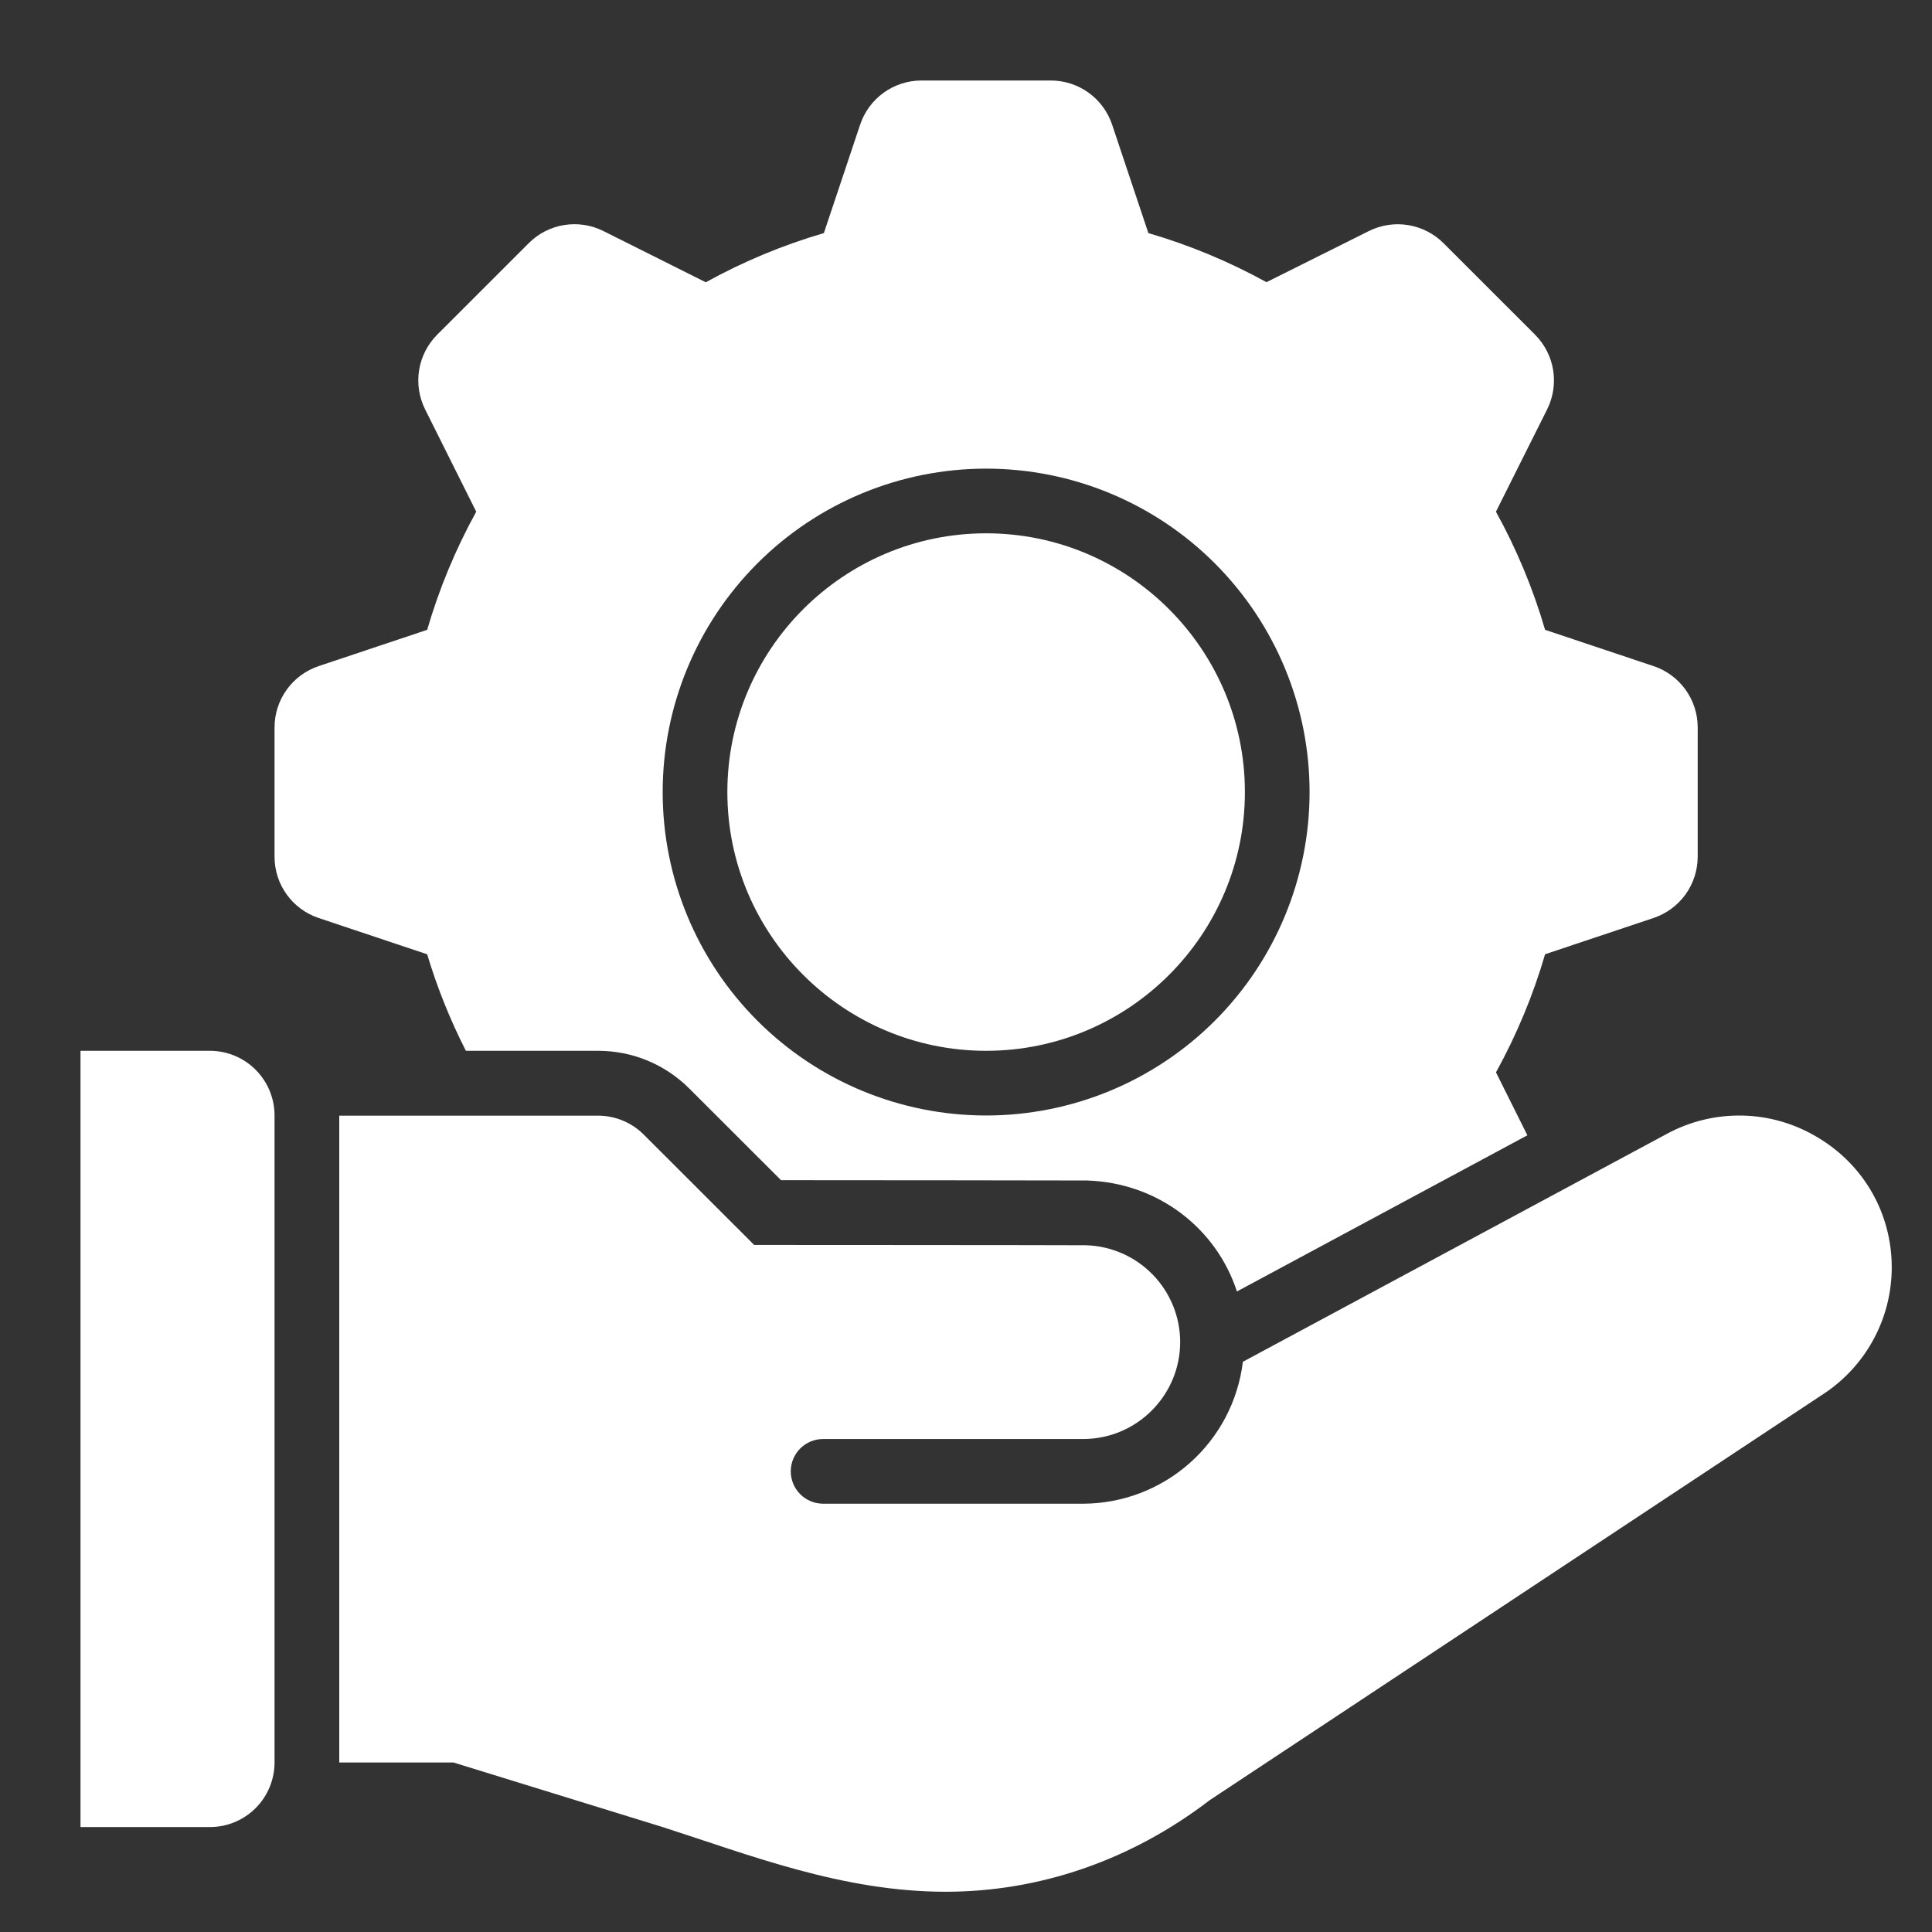 <svg width="48" height="48" viewBox="0 0 48 48" fill="none" xmlns="http://www.w3.org/2000/svg">
<rect x="0" y="0" width="48" height="48" fill="#333333" stroke="none"/>
<path d="M5.214 26.107H2V45.393H5.214C5.641 45.393 6.049 45.224 6.351 44.922C6.652 44.621 6.821 44.212 6.821 43.786V27.714C6.821 27.288 6.652 26.879 6.351 26.578C6.049 26.276 5.641 26.107 5.214 26.107ZM45.158 28.258C44.594 27.917 43.951 27.73 43.292 27.716C42.633 27.701 41.982 27.86 41.404 28.175L30.879 33.833C30.761 34.803 30.293 35.697 29.562 36.346C28.831 36.996 27.888 37.356 26.911 37.359H20.45C20.237 37.359 20.032 37.274 19.882 37.123C19.731 36.973 19.646 36.768 19.646 36.555C19.646 36.342 19.731 36.138 19.882 35.987C20.032 35.836 20.237 35.752 20.45 35.752H26.911C28.24 35.752 29.321 34.67 29.321 33.341C29.32 32.715 29.075 32.115 28.639 31.667C28.203 31.219 27.61 30.957 26.985 30.938C26.503 30.933 18.737 30.93 18.737 30.93L15.993 28.188C15.692 27.887 15.283 27.718 14.857 27.718H8.429V43.789H11.267L16.464 45.393C18.624 46.087 20.934 47 23.494 47C25.808 47 28.087 46.233 30.056 44.724L45.361 34.594C45.865 34.249 46.279 33.786 46.564 33.245C46.85 32.705 46.999 32.103 47 31.491C47 30.152 46.312 28.944 45.158 28.258Z" fill="white"/>
<path d="M7.921 22.809L10.613 23.709C10.861 24.536 11.183 25.338 11.575 26.107H14.857C15.715 26.107 16.522 26.441 17.13 27.049L19.404 29.321C21.297 29.323 26.607 29.325 27.004 29.329C28.772 29.384 30.221 30.519 30.731 32.086L37.947 28.206L37.167 26.642C37.682 25.709 38.09 24.727 38.387 23.708L41.079 22.808C41.399 22.701 41.677 22.497 41.875 22.224C42.072 21.951 42.178 21.623 42.179 21.286V18.071C42.179 17.734 42.072 17.405 41.875 17.132C41.678 16.859 41.399 16.654 41.079 16.548L38.387 15.648C38.09 14.628 37.68 13.643 37.166 12.713L38.439 10.169C38.589 9.867 38.641 9.526 38.587 9.193C38.533 8.86 38.375 8.553 38.137 8.314L35.864 6.042C35.626 5.804 35.318 5.647 34.985 5.592C34.653 5.538 34.311 5.59 34.01 5.74L31.465 7.011C30.535 6.498 29.551 6.089 28.531 5.791L27.631 3.099C27.524 2.779 27.32 2.501 27.047 2.304C26.773 2.106 26.444 2 26.107 2H22.893C22.556 2 22.227 2.106 21.953 2.304C21.68 2.501 21.476 2.779 21.369 3.099L20.469 5.791C19.449 6.089 18.465 6.499 17.535 7.013L14.991 5.74C14.689 5.589 14.347 5.537 14.014 5.591C13.681 5.645 13.374 5.803 13.136 6.042L10.863 8.314C10.625 8.553 10.467 8.86 10.413 9.193C10.359 9.526 10.411 9.867 10.561 10.169L11.832 12.713C11.319 13.643 10.91 14.628 10.613 15.648L7.921 16.548C7.601 16.654 7.322 16.859 7.125 17.132C6.928 17.405 6.821 17.734 6.821 18.071V21.286C6.821 21.977 7.263 22.591 7.921 22.809ZM24.5 11.643C26.631 11.643 28.675 12.489 30.182 13.996C31.689 15.504 32.536 17.547 32.536 19.679C32.536 21.81 31.689 23.854 30.182 25.361C28.675 26.868 26.631 27.714 24.5 27.714C22.369 27.714 20.325 26.868 18.818 25.361C17.311 23.854 16.464 21.81 16.464 19.679C16.464 17.547 17.311 15.504 18.818 13.996C20.325 12.489 22.369 11.643 24.5 11.643Z" fill="white"/>
<path d="M24.5 26.107C20.955 26.107 18.071 23.224 18.071 19.679C18.071 16.133 20.955 13.25 24.5 13.25C28.045 13.25 30.929 16.133 30.929 19.679C30.929 23.224 28.045 26.107 24.5 26.107Z" fill="white"/>
</svg>
